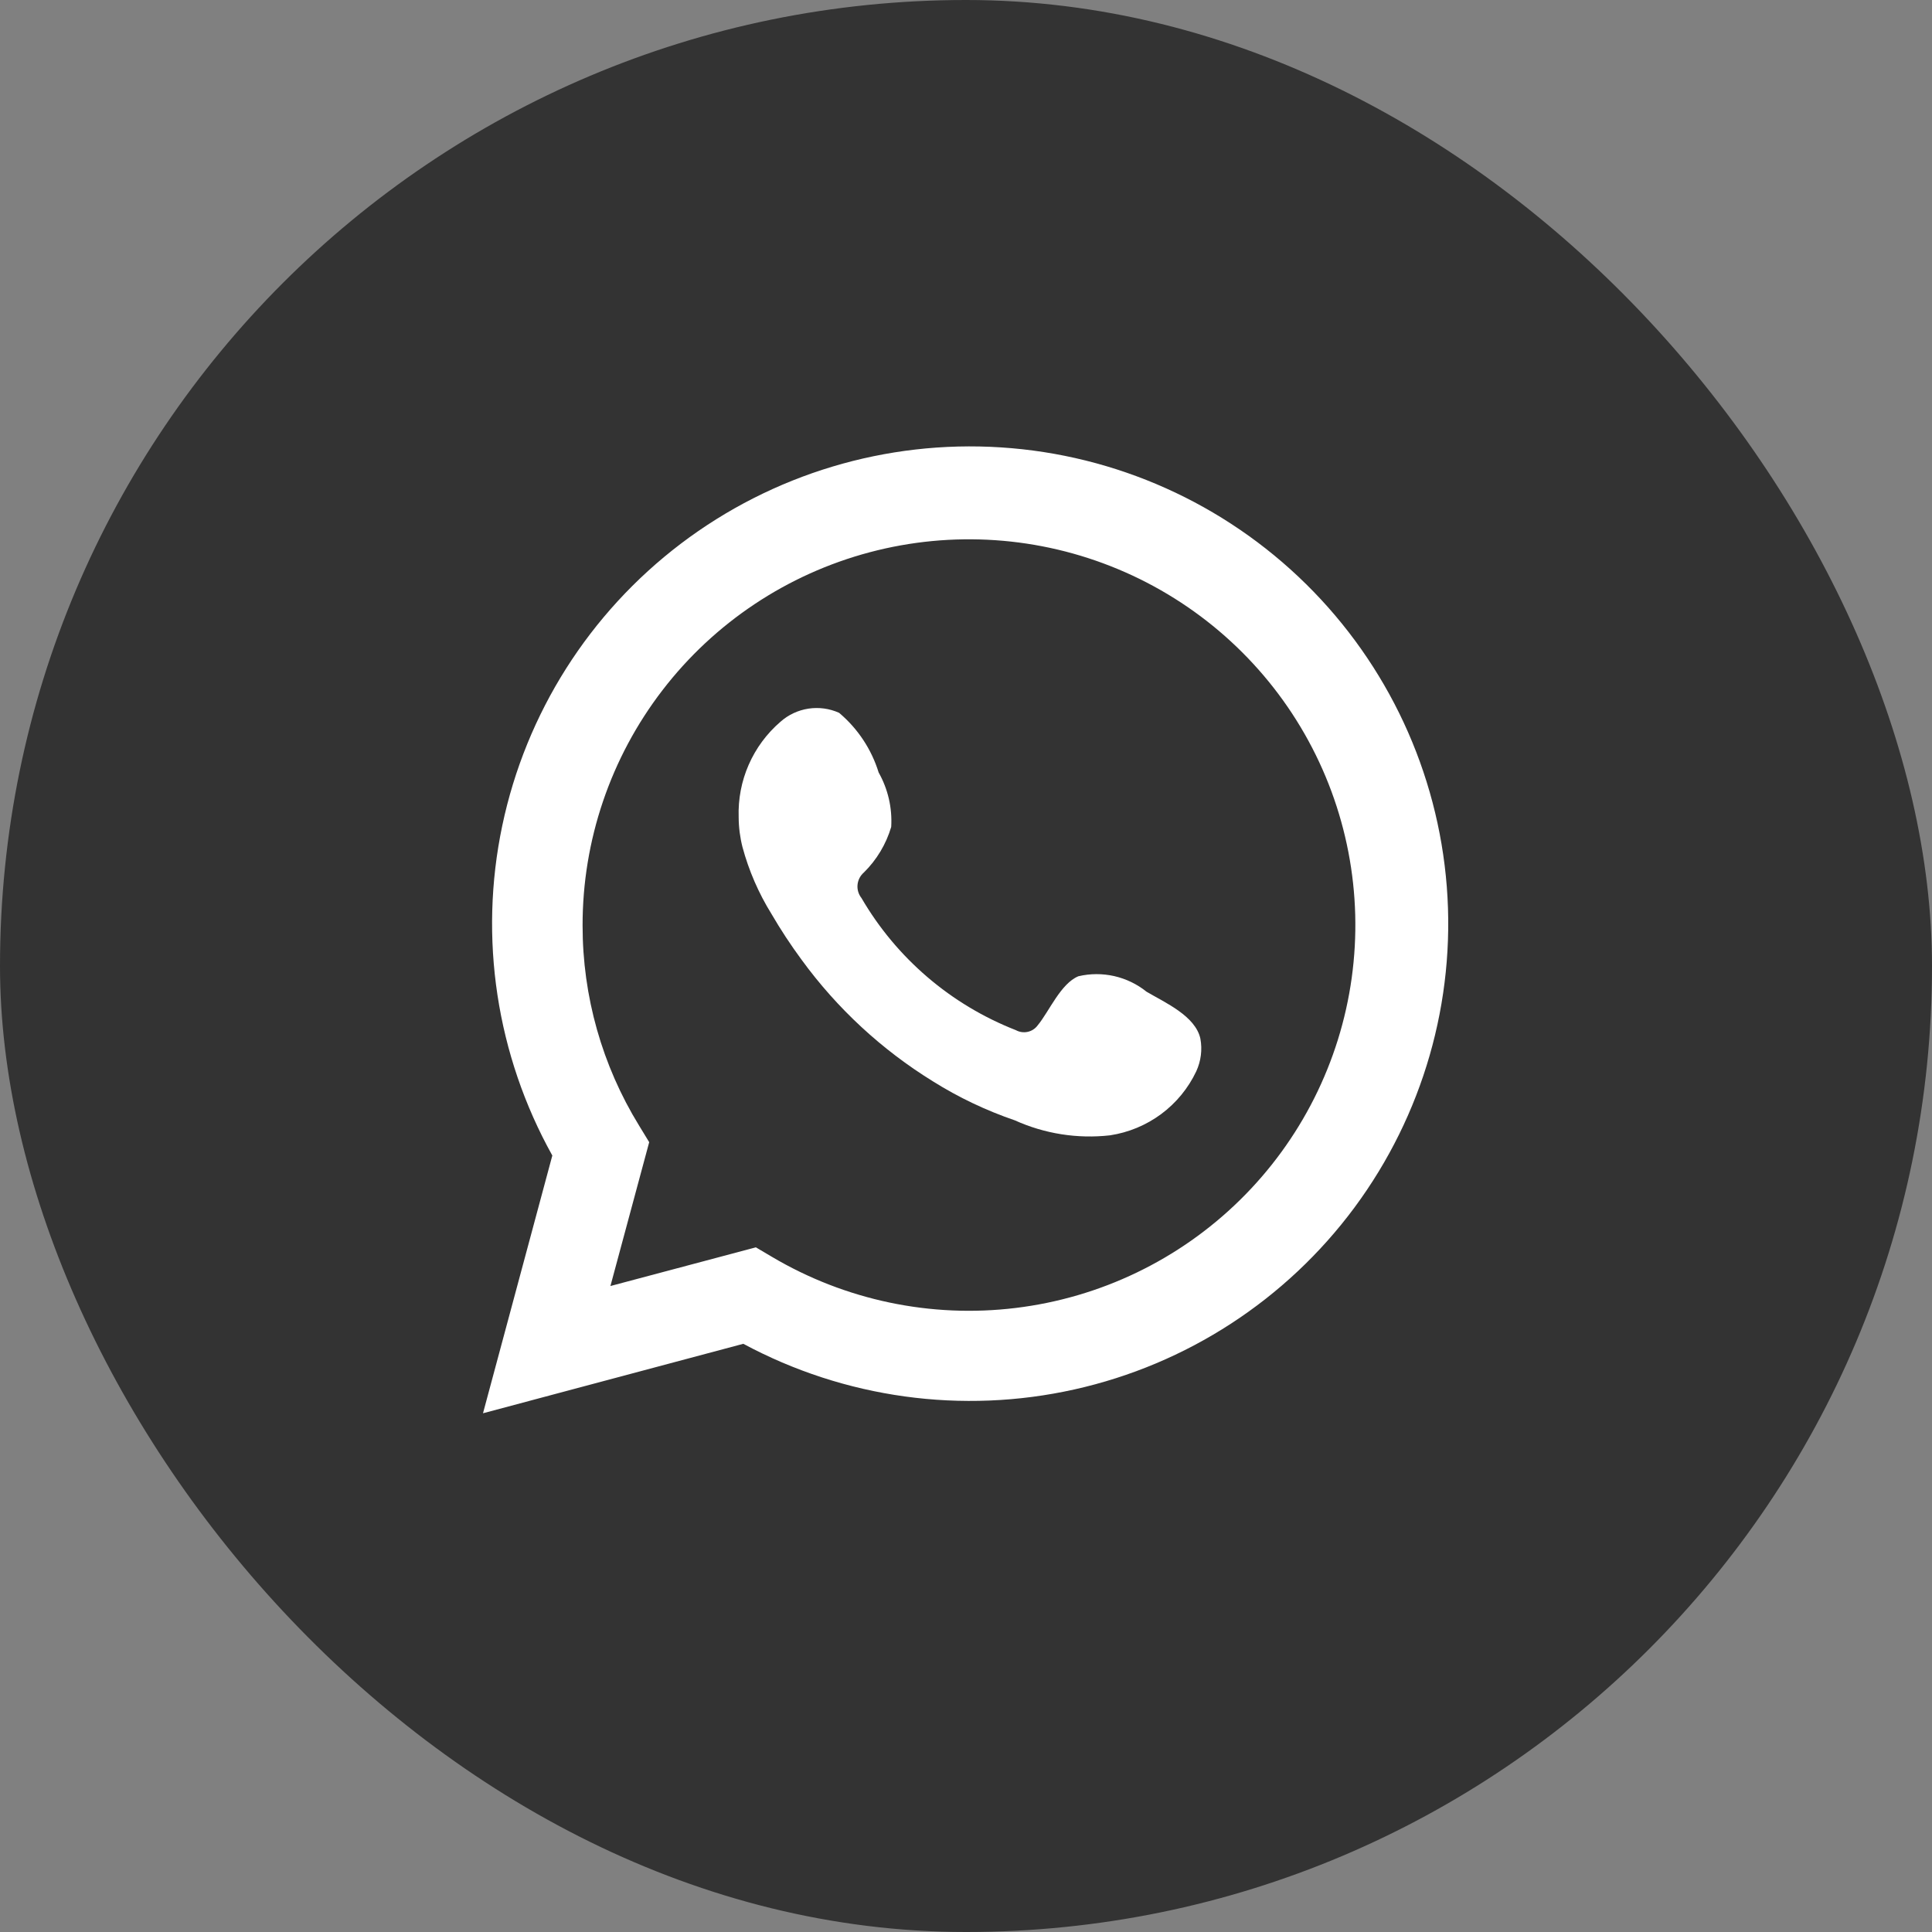 <?xml version="1.0" encoding="UTF-8"?> <svg xmlns="http://www.w3.org/2000/svg" width="42" height="42" viewBox="0 0 42 42" fill="none"><rect x="0" y="0" width="42" height="42" fill="#808080" stroke="none"/> <rect width="42" height="42" rx="21" fill="#333333"></rect> <path d="M10.5 30.723L12.007 25.12C10.792 22.938 10.405 20.392 10.919 17.948C11.433 15.504 12.812 13.328 14.804 11.817C16.796 10.307 19.266 9.564 21.762 9.726C24.258 9.887 26.611 10.942 28.391 12.696C30.171 14.45 31.258 16.786 31.452 19.275C31.646 21.765 30.934 24.24 29.447 26.248C27.96 28.256 25.798 29.661 23.357 30.205C20.916 30.75 18.361 30.397 16.159 29.213L10.5 30.723ZM16.432 27.116L16.782 27.323C18.377 28.267 20.239 28.658 22.079 28.434C23.919 28.211 25.634 27.386 26.955 26.088C28.277 24.79 29.131 23.092 29.385 21.259C29.639 19.426 29.279 17.561 28.36 15.953C27.441 14.346 26.015 13.087 24.305 12.373C22.595 11.659 20.696 11.53 18.905 12.006C17.114 12.482 15.53 13.536 14.402 15.004C13.273 16.472 12.662 18.272 12.665 20.122C12.664 21.657 13.089 23.162 13.893 24.469L14.113 24.83L13.27 27.957L16.432 27.116Z" fill="white"></path> <path fill-rule="evenodd" clip-rule="evenodd" d="M24.926 21.56C24.721 21.395 24.481 21.279 24.224 21.22C23.967 21.162 23.7 21.162 23.443 21.223C23.058 21.382 22.809 21.986 22.56 22.288C22.507 22.361 22.43 22.412 22.343 22.431C22.255 22.451 22.164 22.438 22.085 22.395C20.673 21.843 19.49 20.831 18.728 19.523C18.663 19.441 18.632 19.338 18.642 19.234C18.652 19.13 18.702 19.034 18.781 18.966C19.059 18.692 19.263 18.351 19.374 17.977C19.399 17.564 19.304 17.153 19.101 16.793C18.945 16.287 18.646 15.837 18.241 15.496C18.032 15.402 17.801 15.371 17.575 15.405C17.348 15.44 17.137 15.539 16.966 15.691C16.669 15.947 16.433 16.266 16.276 16.625C16.119 16.983 16.045 17.373 16.058 17.764C16.059 17.984 16.087 18.203 16.141 18.415C16.279 18.927 16.491 19.416 16.77 19.866C16.971 20.211 17.191 20.546 17.428 20.867C18.199 21.924 19.168 22.821 20.282 23.508C20.84 23.858 21.438 24.142 22.061 24.355C22.709 24.648 23.425 24.761 24.131 24.681C24.534 24.62 24.916 24.461 25.243 24.219C25.57 23.976 25.832 23.657 26.006 23.289C26.108 23.067 26.14 22.819 26.095 22.579C25.988 22.087 25.33 21.797 24.926 21.56Z" fill="white"></path> </svg> 